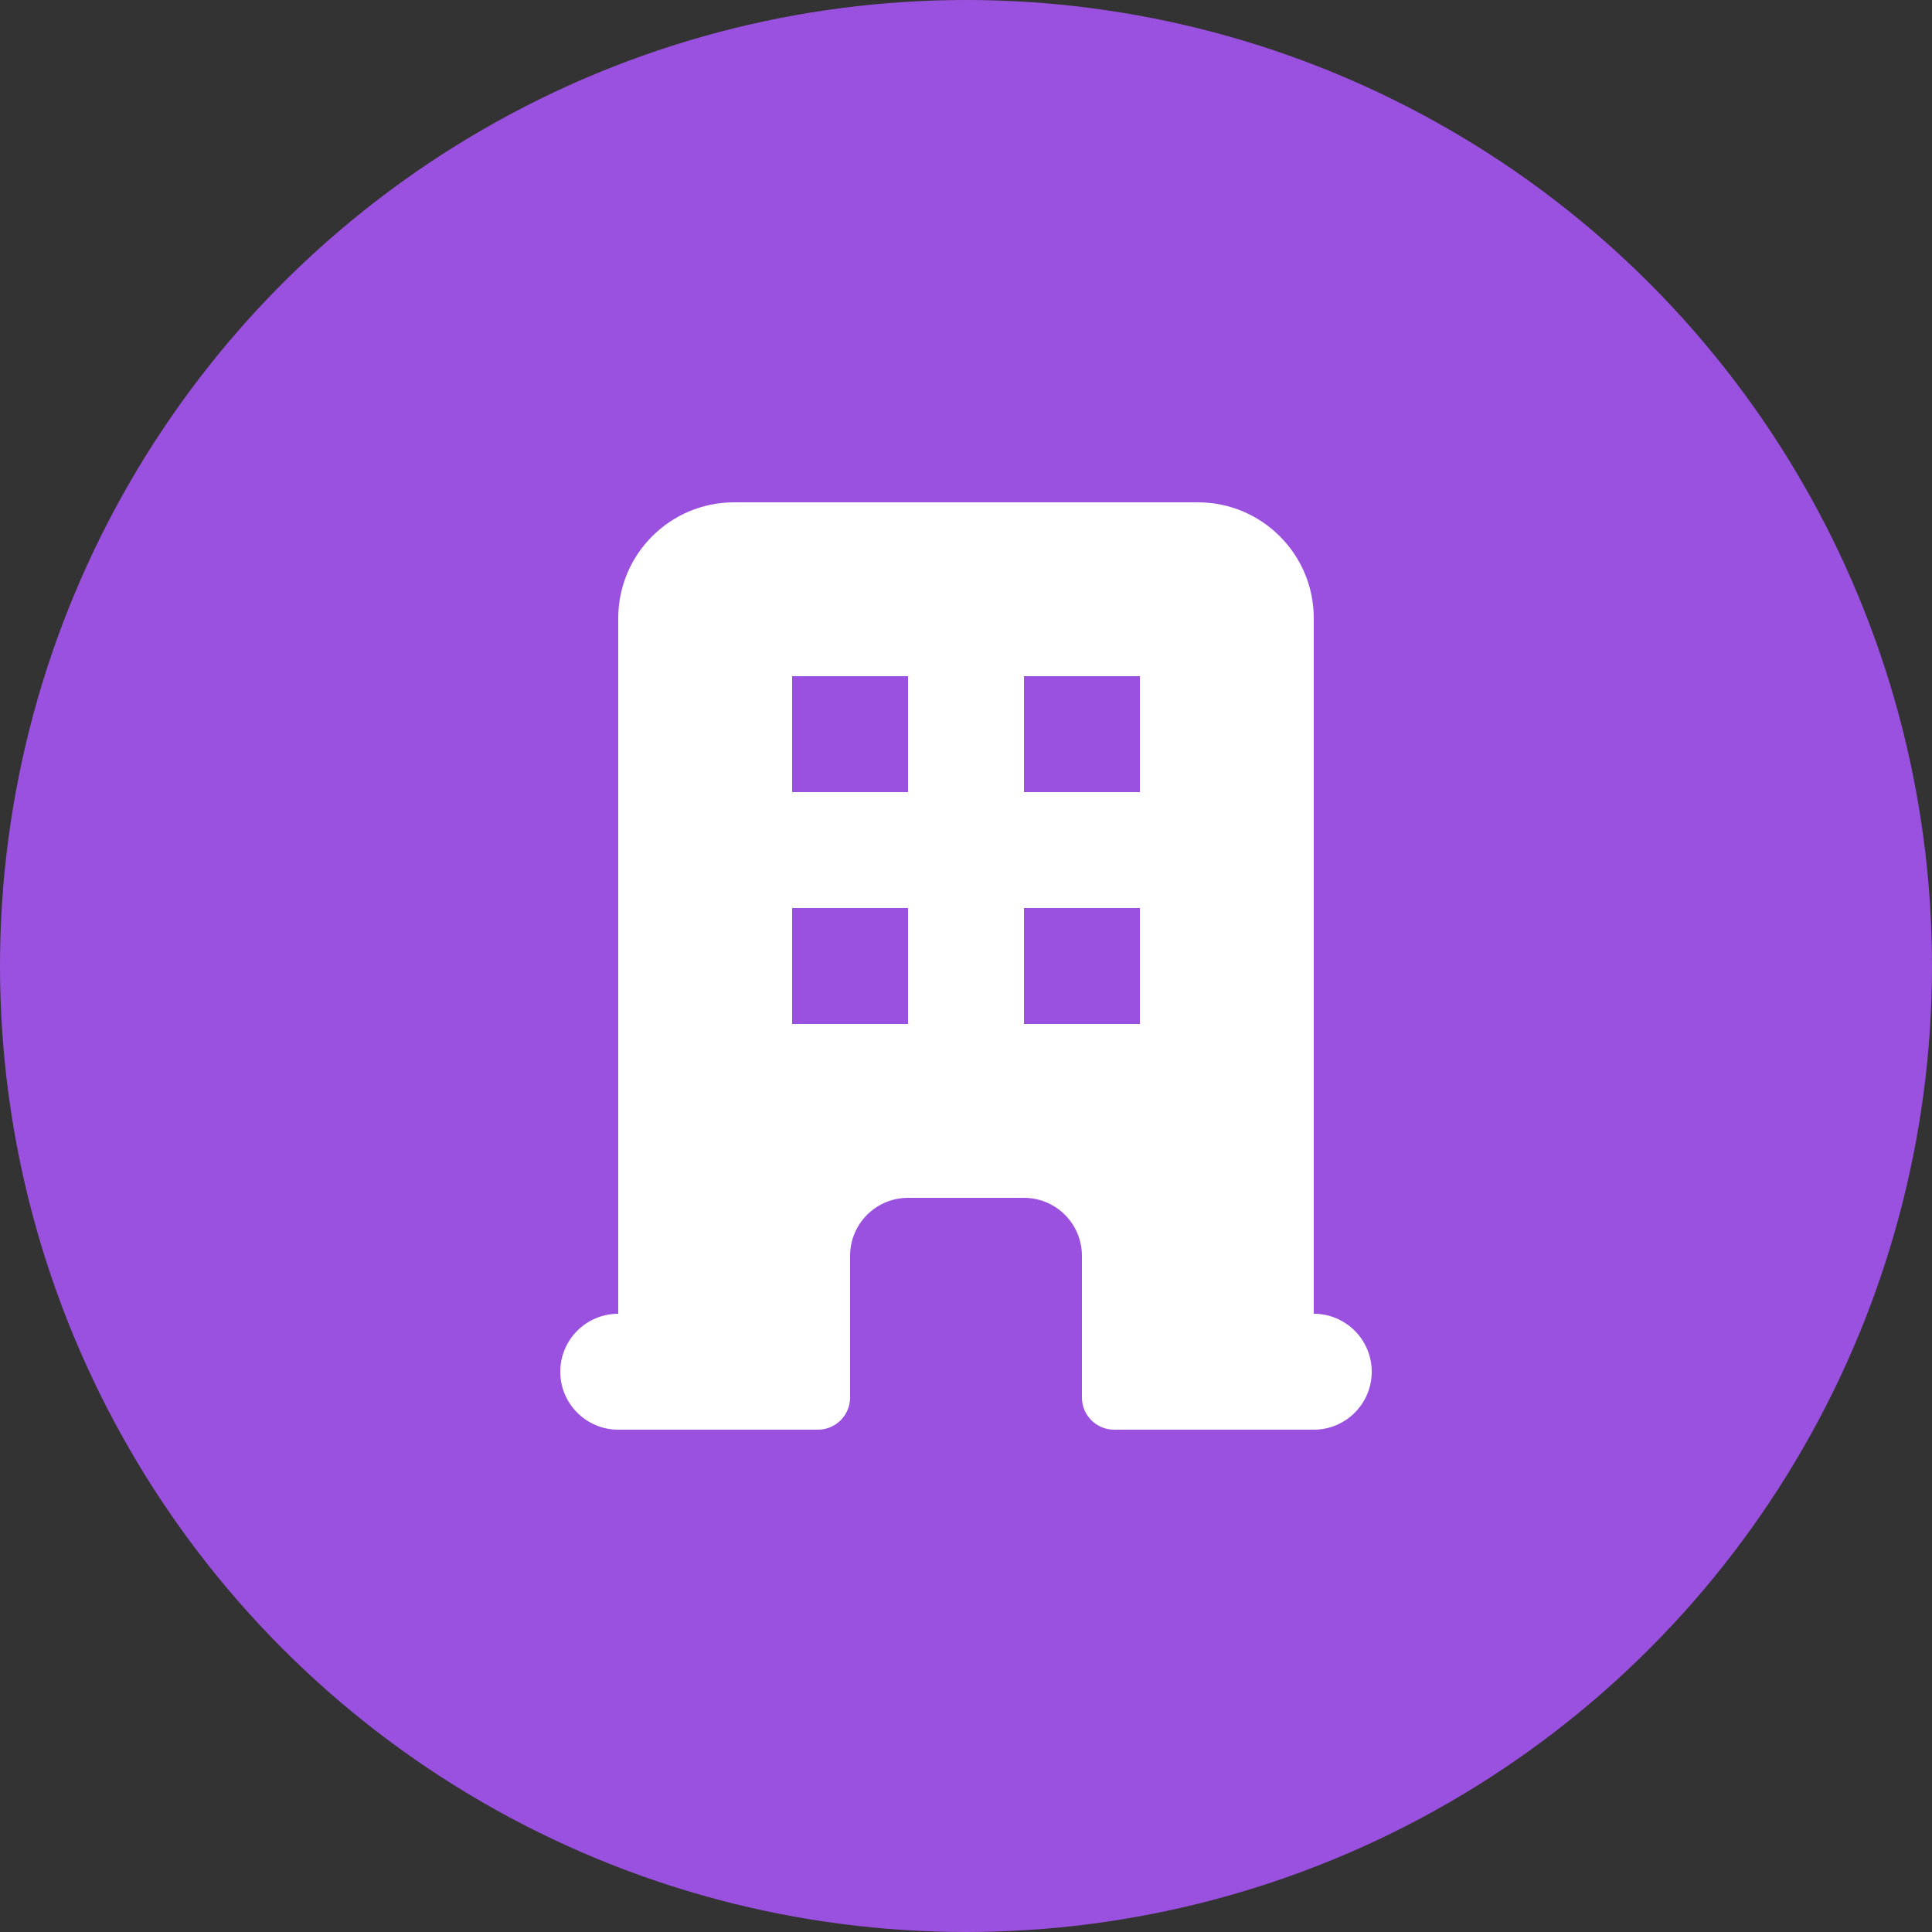 <svg width="60" height="60" viewBox="0 0 60 60" fill="none" xmlns="http://www.w3.org/2000/svg">
<rect x="0" y="0" width="60" height="60" fill="#333333" stroke="none"/>
<circle cx="30" cy="30" r="30" fill="#9B51E0"/>
<path fill-rule="evenodd" clip-rule="evenodd" d="M19.2 19.2C19.2 17.212 20.812 15.6 22.8 15.6H37.2C39.188 15.6 40.8 17.212 40.8 19.2V40.8C41.794 40.8 42.6 41.606 42.6 42.6C42.6 43.594 41.794 44.4 40.8 44.4H34.6C34.048 44.4 33.6 43.952 33.6 43.4V39C33.6 38.006 32.794 37.2 31.8 37.2H28.2C27.206 37.2 26.4 38.006 26.4 39V43.4C26.4 43.952 25.952 44.4 25.4 44.4H19.2C18.206 44.4 17.4 43.594 17.4 42.6C17.4 41.606 18.206 40.8 19.2 40.8V19.2ZM24.6 21H28.2V24.6H24.6V21ZM28.2 28.2H24.6V31.8H28.2V28.2ZM31.8 21H35.4V24.6H31.8V21ZM35.4 28.2H31.8V31.8H35.4V28.2Z" fill="white"/>
</svg>
